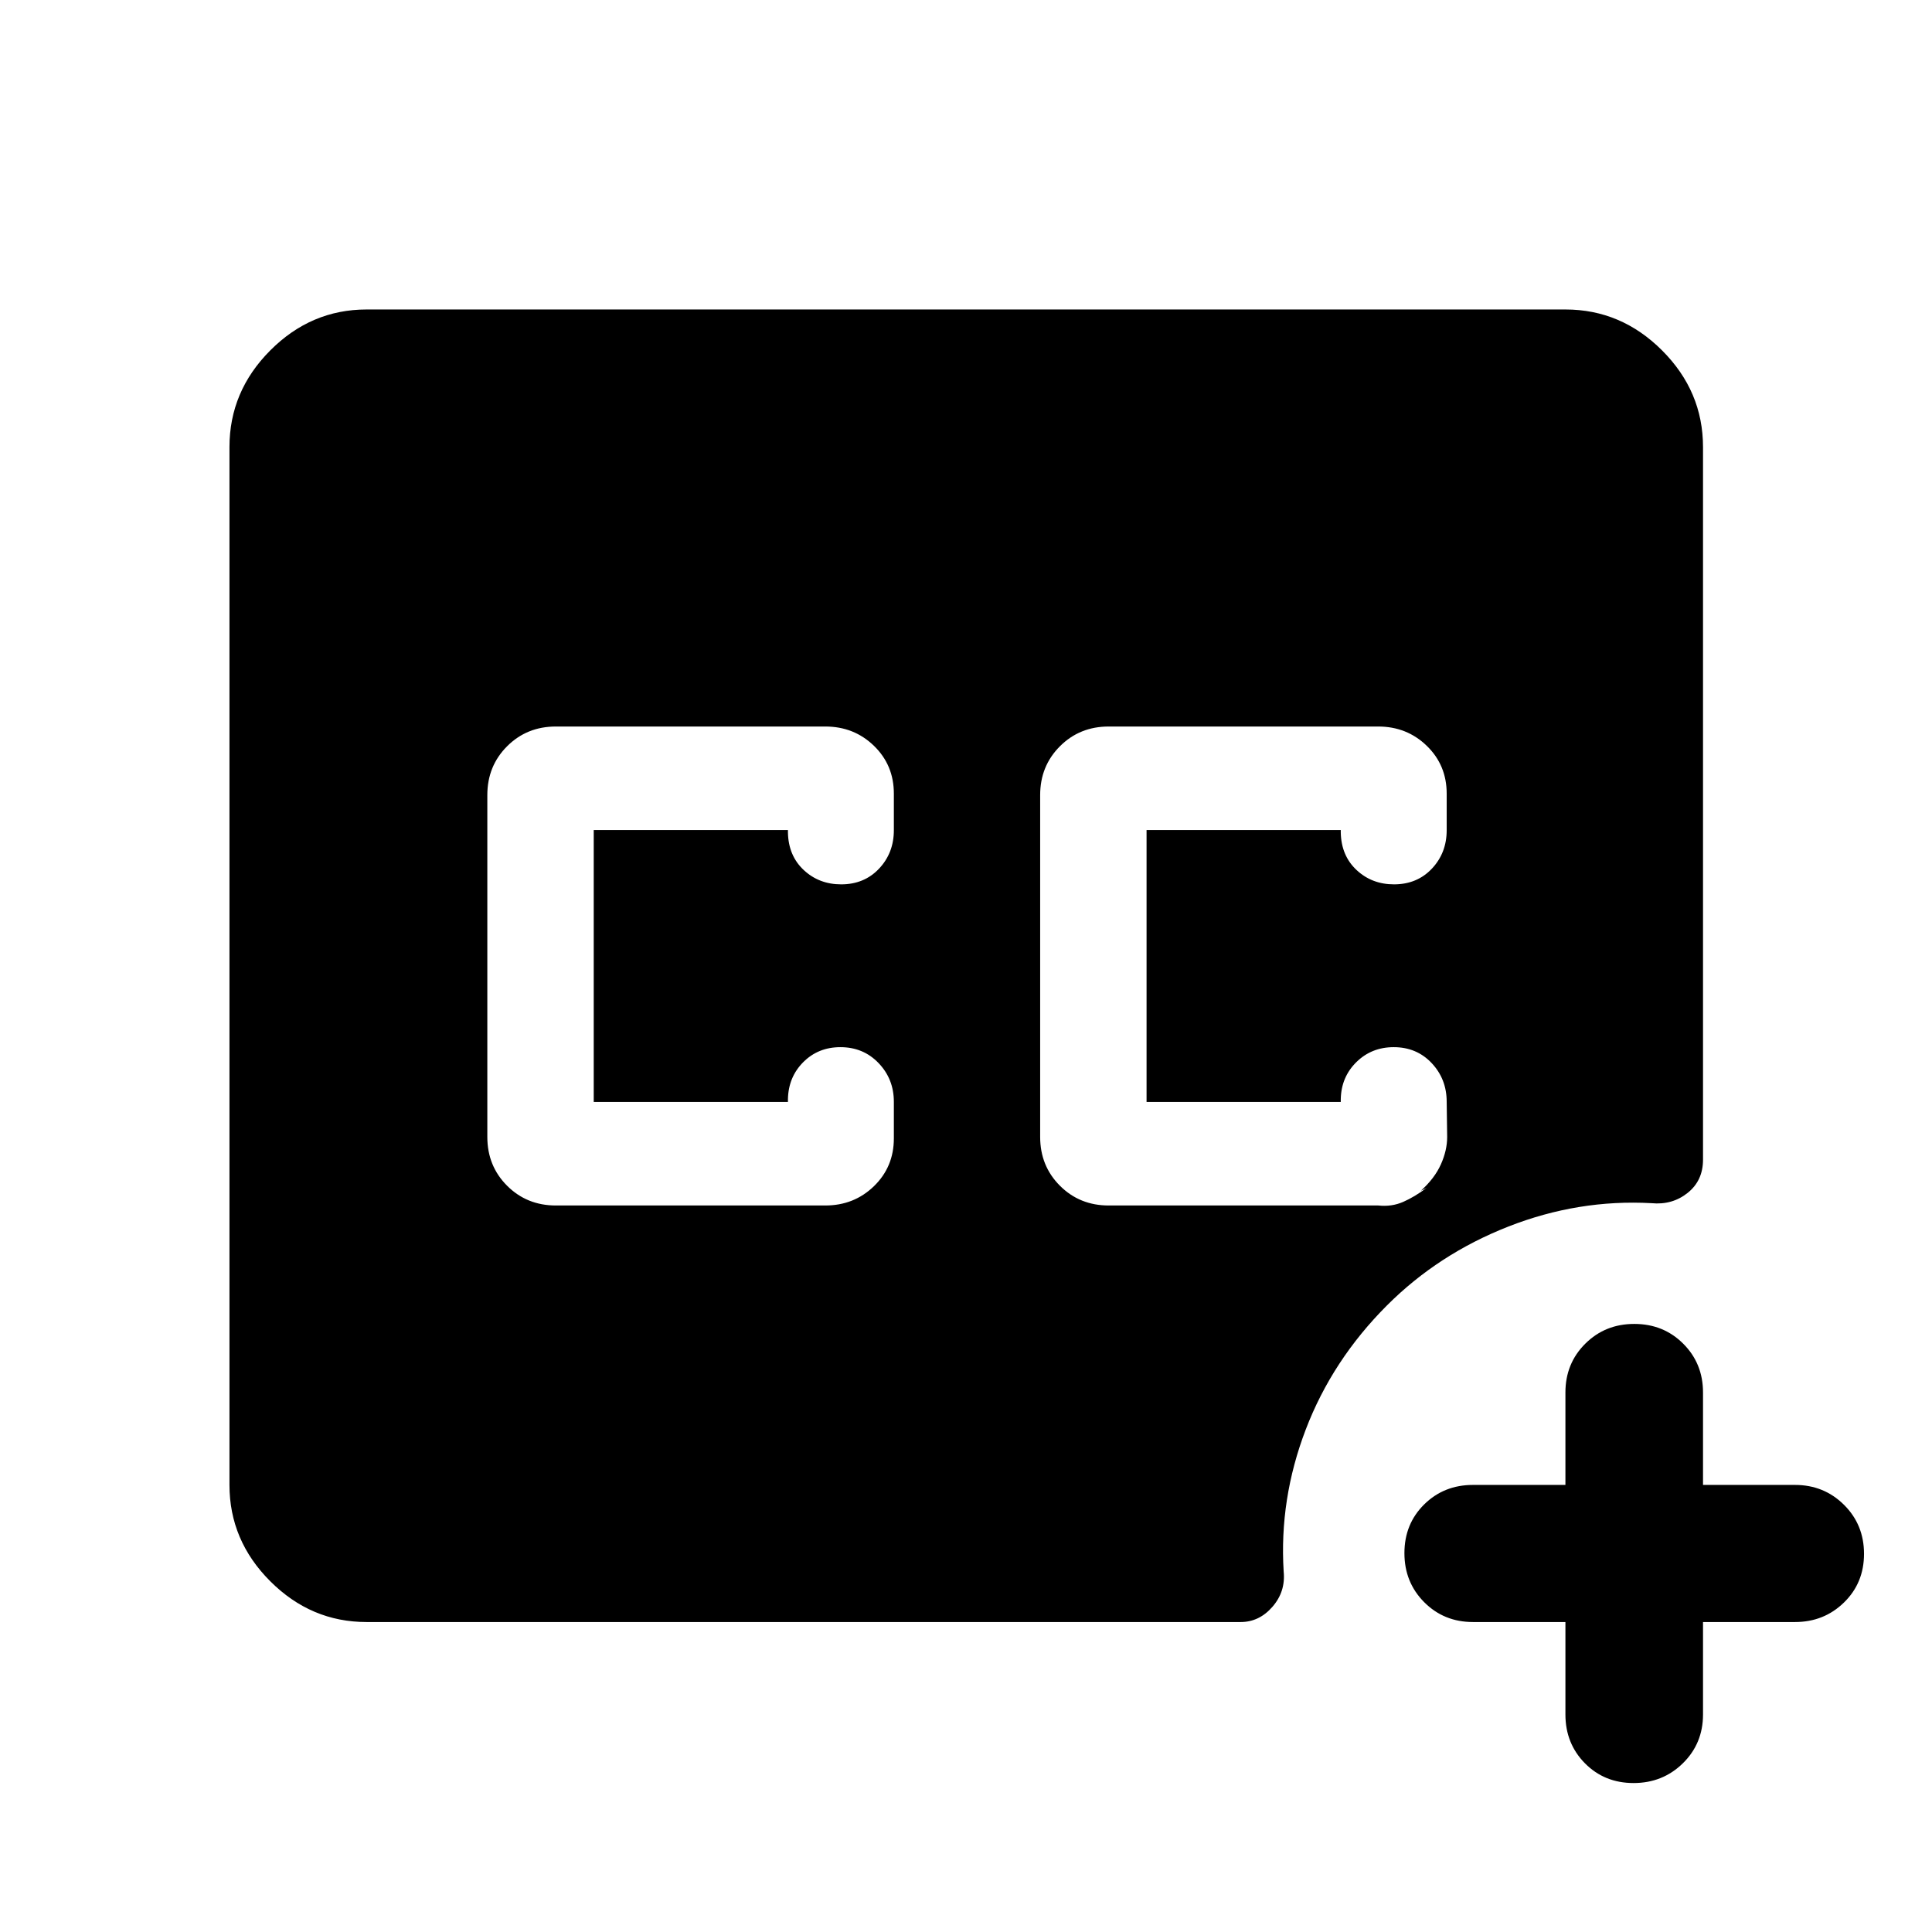 <svg xmlns="http://www.w3.org/2000/svg" width="48" height="48" viewBox="0 -960 960 960"><path d="M550.91-361h133.95q6.64.72 12.36-1.78 5.71-2.5 11.67-6.98-.72.32-1.43.72-.72.4-1.44.71 6.87-6.19 9.97-13.15 3.1-6.95 3.1-13.59l-.24-17.45q0-11.31-7.46-19.23t-18.85-7.92q-11.02 0-18.55 7.41-7.53 7.41-7.77 18.38v1.45h-96.5v-135.14h96.5v1.26q.24 11.51 7.86 18.63 7.62 7.11 18.59 7.11 11.46 0 18.82-7.8 7.36-7.8 7.36-19.11v-18.17q0-14.16-9.89-23.75-9.89-9.6-24.18-9.6H550.91q-14.42 0-24.24 9.82-9.82 9.82-9.82 24.25v169.86q0 14.43 9.82 24.25t24.24 9.82ZM182.15-154.02q-27.6 0-47.86-20.27-20.27-20.26-20.27-47.86v-515.7q0-27.7 20.27-48.03 20.26-20.34 47.86-20.34h595.7q27.7 0 48.03 20.34 20.34 20.33 20.34 48.03v354.07q0 10.43-7.65 16.53-7.65 6.1-17.94 5.1-36.42-2-71.14 11.62-34.73 13.62-60.26 39.13-27.24 27.23-40.43 61.77-13.19 34.54-10.95 70.5 1 10-5.59 17.55-6.58 7.56-15.8 7.56H182.15Zm595.7 0h-45.94q-14.42 0-24.24-9.87-9.82-9.87-9.82-24.37 0-14.5 9.82-24.2 9.82-9.69 24.24-9.69h45.94v-45.94q0-14.42 9.87-24.24 9.87-9.82 24.35-9.82 14.48 0 24.31 9.82 9.84 9.82 9.84 24.24v45.94h45.69q14.4 0 24.35 9.87 9.96 9.87 9.96 24.37 0 14.5-9.96 24.19-9.95 9.7-24.35 9.7h-45.69v45.93q0 14.43-10.01 24.25-10.02 9.82-24.49 9.82-14.48 0-24.18-9.82-9.69-9.82-9.69-24.25v-45.93ZM276.22-361h133.87q14.29 0 24.18-9.6 9.88-9.59 9.88-23.75v-18.17q0-11.31-7.58-19.23-7.57-7.92-18.97-7.92-11.02 0-18.43 7.41t-7.65 18.38v1.45h-96.5v-135.14h96.5v1.26q.24 11.51 7.86 18.63 7.62 7.11 18.6 7.11 11.45 0 18.81-7.8 7.36-7.8 7.36-19.11v-18.17q0-14.16-9.88-23.75-9.89-9.6-24.18-9.6H276.22q-14.43 0-24.25 9.82t-9.82 24.25v169.86q0 14.43 9.82 24.25t24.25 9.82Z"/></svg>